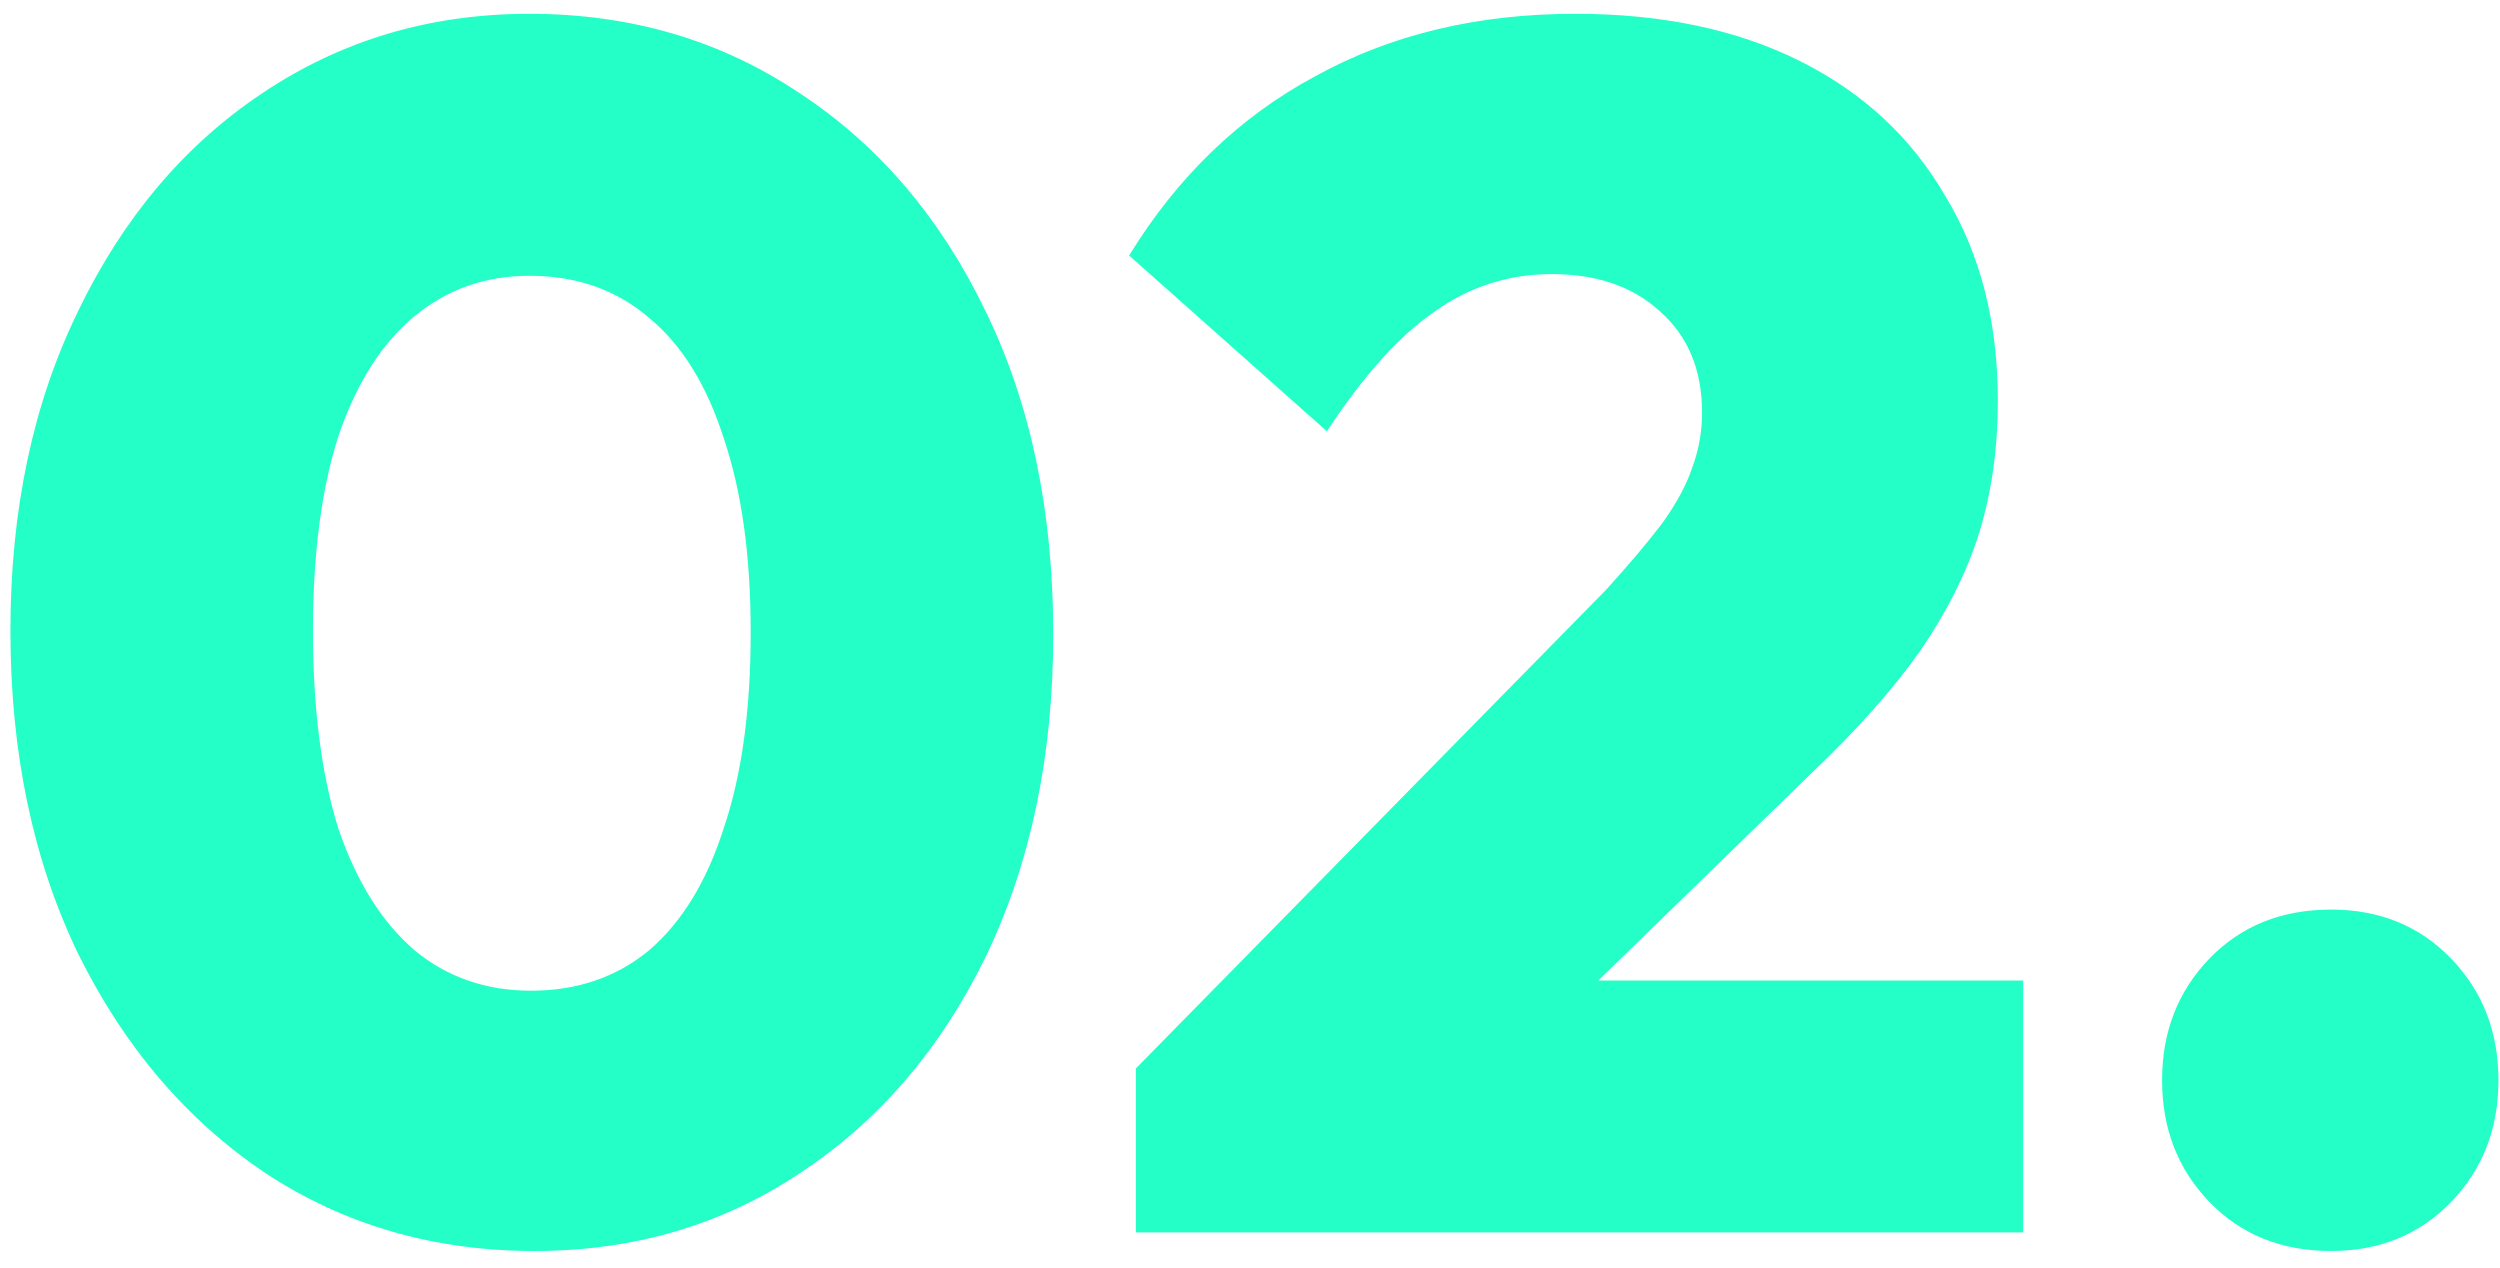 <svg width="142" height="72" viewBox="0 0 142 72" fill="none" xmlns="http://www.w3.org/2000/svg">
<path d="M30.352 71.056C24.656 71.056 19.568 69.584 15.088 66.64C10.608 63.632 7.056 59.472 4.432 54.16C1.872 48.848 0.592 42.736 0.592 35.824C0.592 28.976 1.872 22.928 4.432 17.68C6.992 12.368 10.48 8.24 14.896 5.296C19.376 2.288 24.432 0.784 30.064 0.784C35.824 0.784 40.944 2.288 45.424 5.296C49.904 8.24 53.424 12.368 55.984 17.68C58.544 22.928 59.824 29.04 59.824 36.016C59.824 42.928 58.544 49.04 55.984 54.352C53.424 59.6 49.904 63.696 45.424 66.64C41.008 69.584 35.984 71.056 30.352 71.056ZM30.16 56.272C32.784 56.272 35.024 55.504 36.88 53.968C38.736 52.368 40.144 50.064 41.104 47.056C42.128 44.048 42.64 40.336 42.64 35.92C42.64 31.568 42.128 27.888 41.104 24.88C40.144 21.872 38.736 19.6 36.88 18.064C35.024 16.464 32.752 15.664 30.064 15.664C27.568 15.664 25.392 16.432 23.536 17.968C21.68 19.504 20.24 21.776 19.216 24.784C18.256 27.792 17.776 31.472 17.776 35.824C17.776 40.24 18.256 43.984 19.216 47.056C20.24 50.064 21.68 52.368 23.536 53.968C25.392 55.504 27.6 56.272 30.16 56.272ZM64.518 60.688L91.206 33.52C92.486 32.112 93.542 30.864 94.374 29.776C95.206 28.624 95.782 27.568 96.102 26.608C96.486 25.584 96.678 24.528 96.678 23.44C96.678 21.008 95.878 19.088 94.278 17.68C92.742 16.272 90.694 15.568 88.134 15.568C85.702 15.568 83.494 16.272 81.51 17.68C79.526 19.024 77.478 21.296 75.366 24.496L64.134 14.512C66.886 10.032 70.406 6.64 74.694 4.336C78.982 1.968 83.91 0.784 89.478 0.784C94.406 0.784 98.662 1.68 102.246 3.472C105.83 5.264 108.582 7.824 110.502 11.152C112.486 14.416 113.478 18.288 113.478 22.768C113.478 25.456 113.126 27.952 112.422 30.256C111.718 32.496 110.598 34.736 109.062 36.976C107.526 39.152 105.478 41.456 102.918 43.888L85.254 61.072L64.518 60.688ZM64.518 70V60.688L78.822 55.696H114.918V70H64.518ZM132.407 71.056C129.591 71.056 127.287 70.128 125.495 68.272C123.703 66.416 122.807 64.112 122.807 61.36C122.807 58.608 123.703 56.304 125.495 54.448C127.287 52.592 129.591 51.664 132.407 51.664C135.159 51.664 137.431 52.592 139.223 54.448C141.015 56.304 141.911 58.608 141.911 61.36C141.911 64.112 141.015 66.416 139.223 68.272C137.431 70.128 135.159 71.056 132.407 71.056Z" fill="#23FFC6"/>
</svg>
